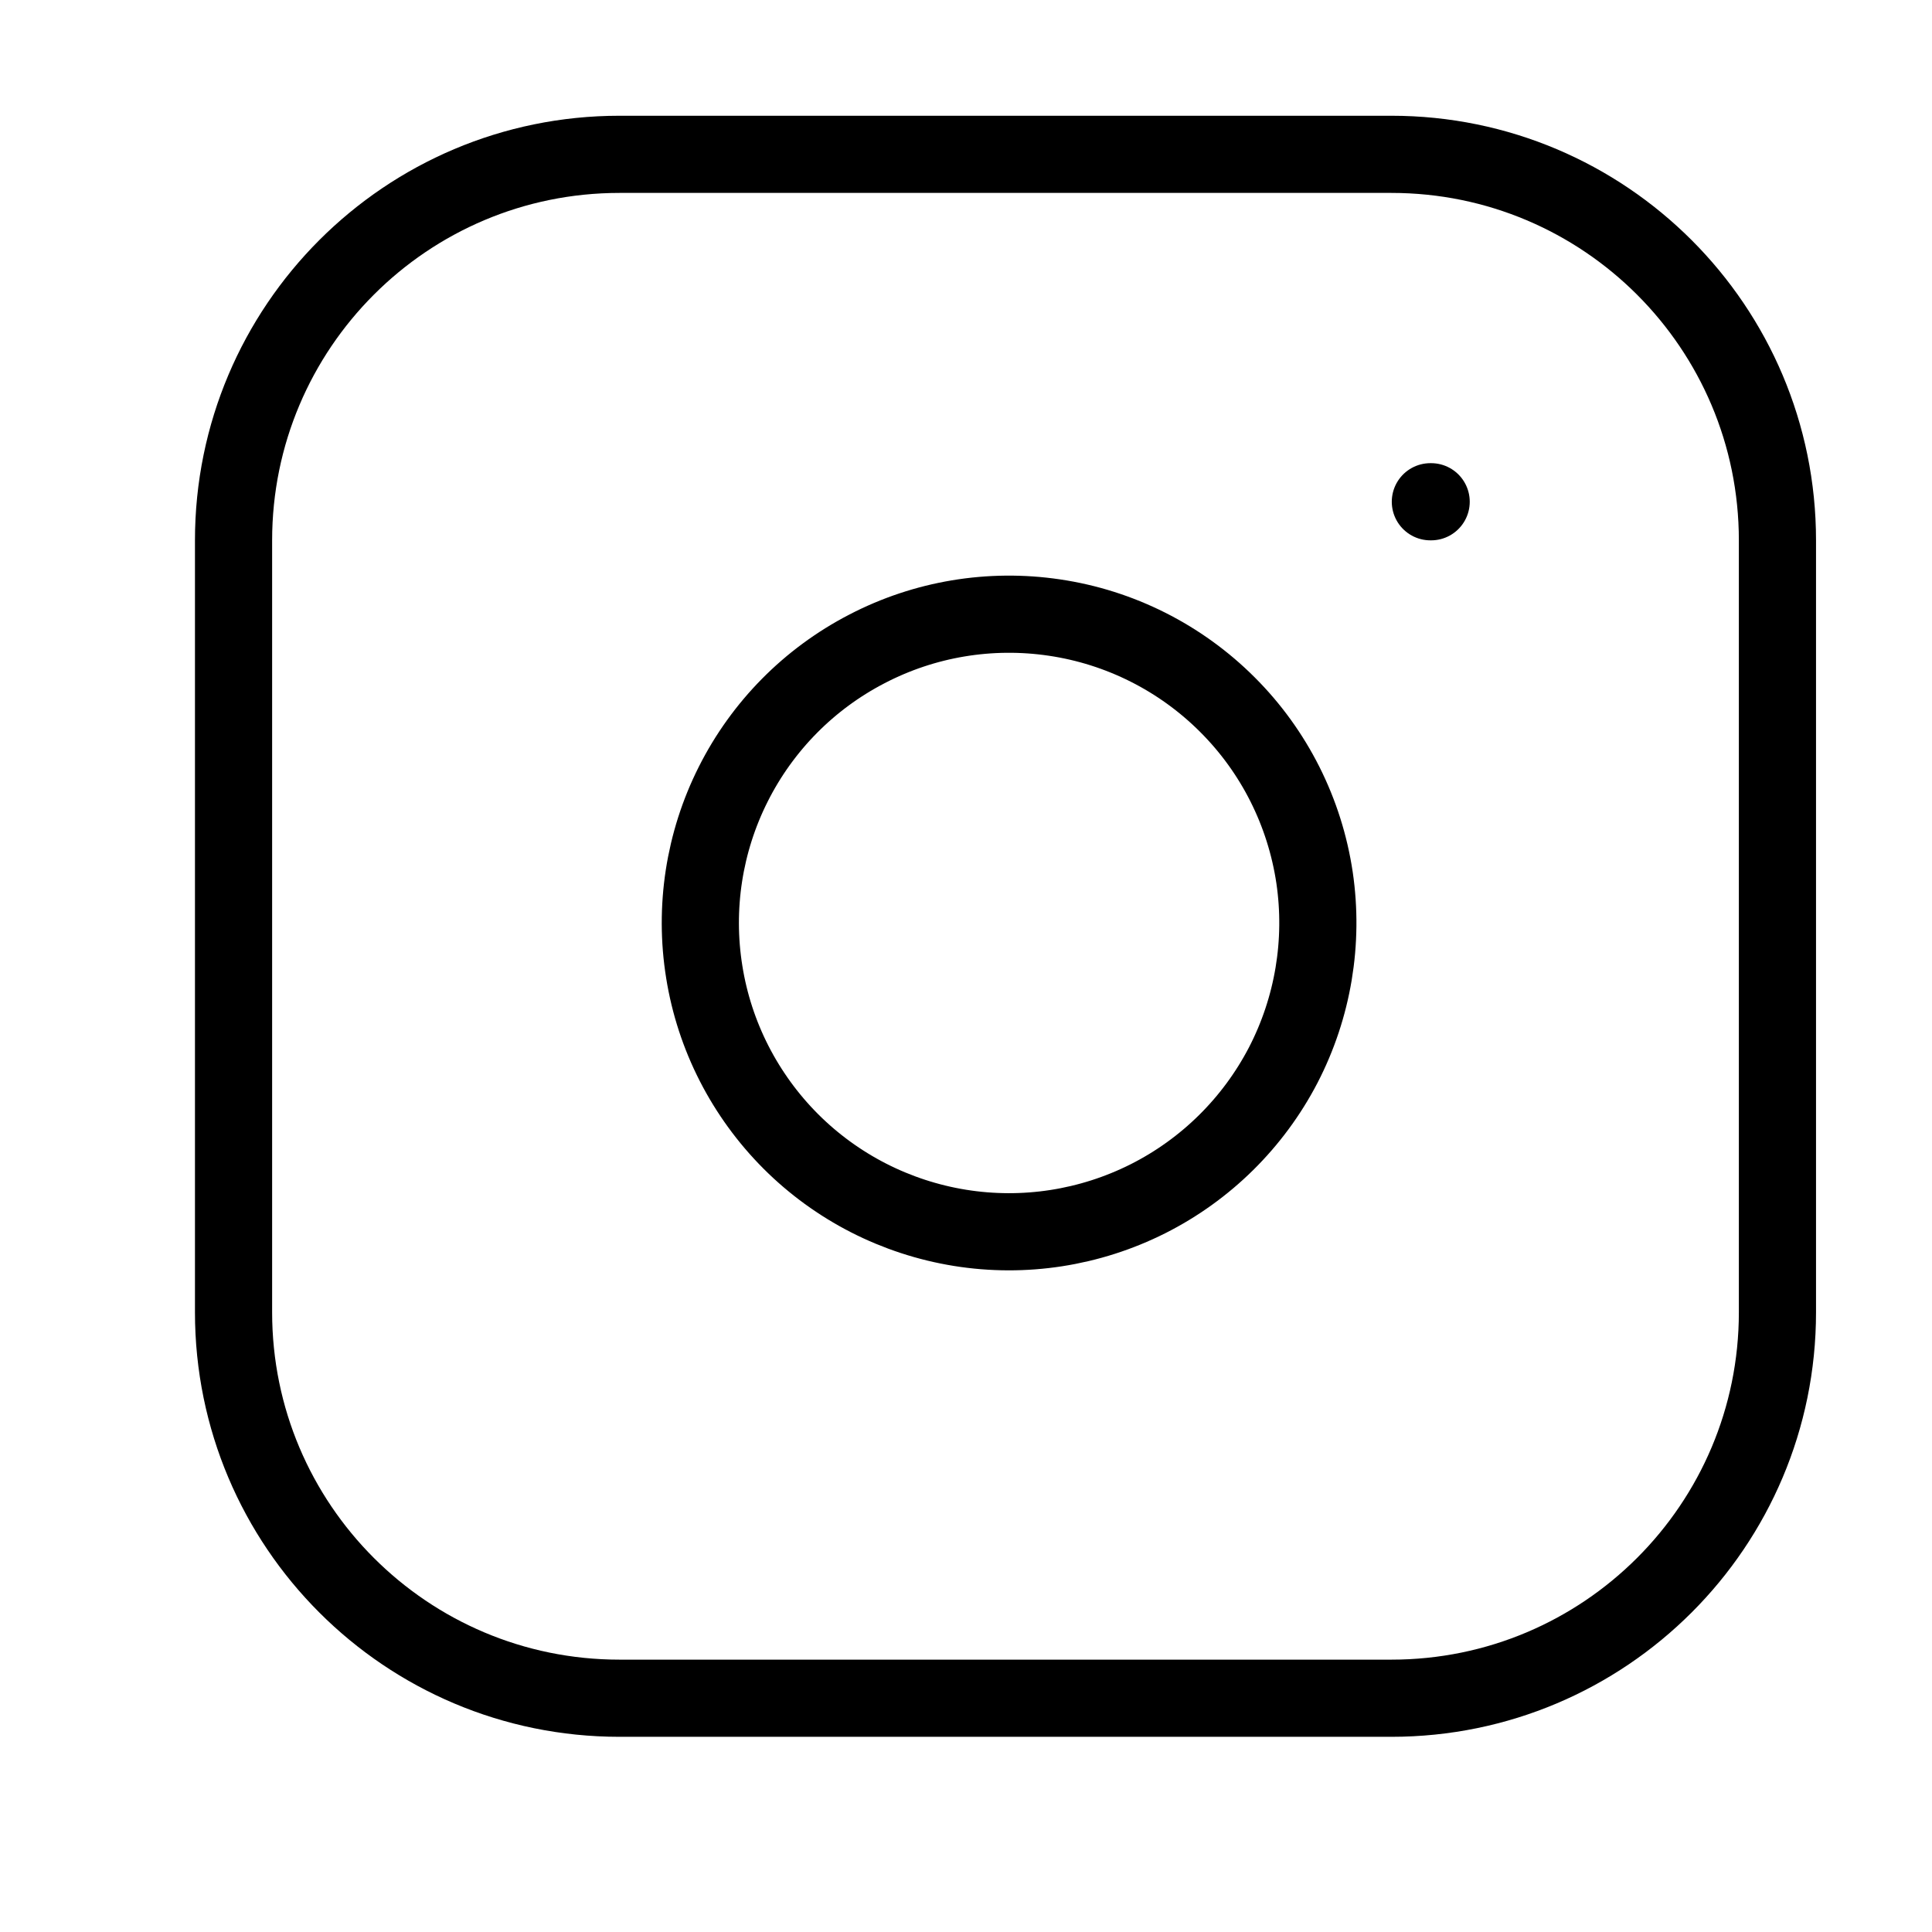 <svg width="17" height="17" viewBox="0 0 17 17" fill="none" xmlns="http://www.w3.org/2000/svg">
<path d="M12.243 1.358H5.451C3.575 1.358 2.055 2.879 2.055 4.755V11.547C2.055 13.423 3.575 14.943 5.451 14.943H12.243C14.119 14.943 15.64 13.423 15.64 11.547V4.755C15.64 2.879 14.119 1.358 12.243 1.358Z" stroke="black" stroke-width="0.679" stroke-linecap="round" stroke-linejoin="round"/>
<path d="M11.567 7.723C11.65 8.288 11.554 8.865 11.291 9.373C11.027 9.88 10.611 10.291 10.101 10.548C9.59 10.805 9.012 10.895 8.447 10.804C7.883 10.713 7.362 10.447 6.958 10.043C6.554 9.638 6.287 9.117 6.197 8.553C6.106 7.989 6.195 7.41 6.452 6.9C6.709 6.389 7.12 5.973 7.628 5.71C8.135 5.446 8.712 5.35 9.278 5.434C9.854 5.519 10.388 5.788 10.8 6.2C11.213 6.612 11.481 7.146 11.567 7.723Z" stroke="black" stroke-width="0.679" stroke-linecap="round" stroke-linejoin="round"/>
<path d="M12.586 4.415H12.593" stroke="black" stroke-width="0.679" stroke-linecap="round" stroke-linejoin="round"/>
</svg>
